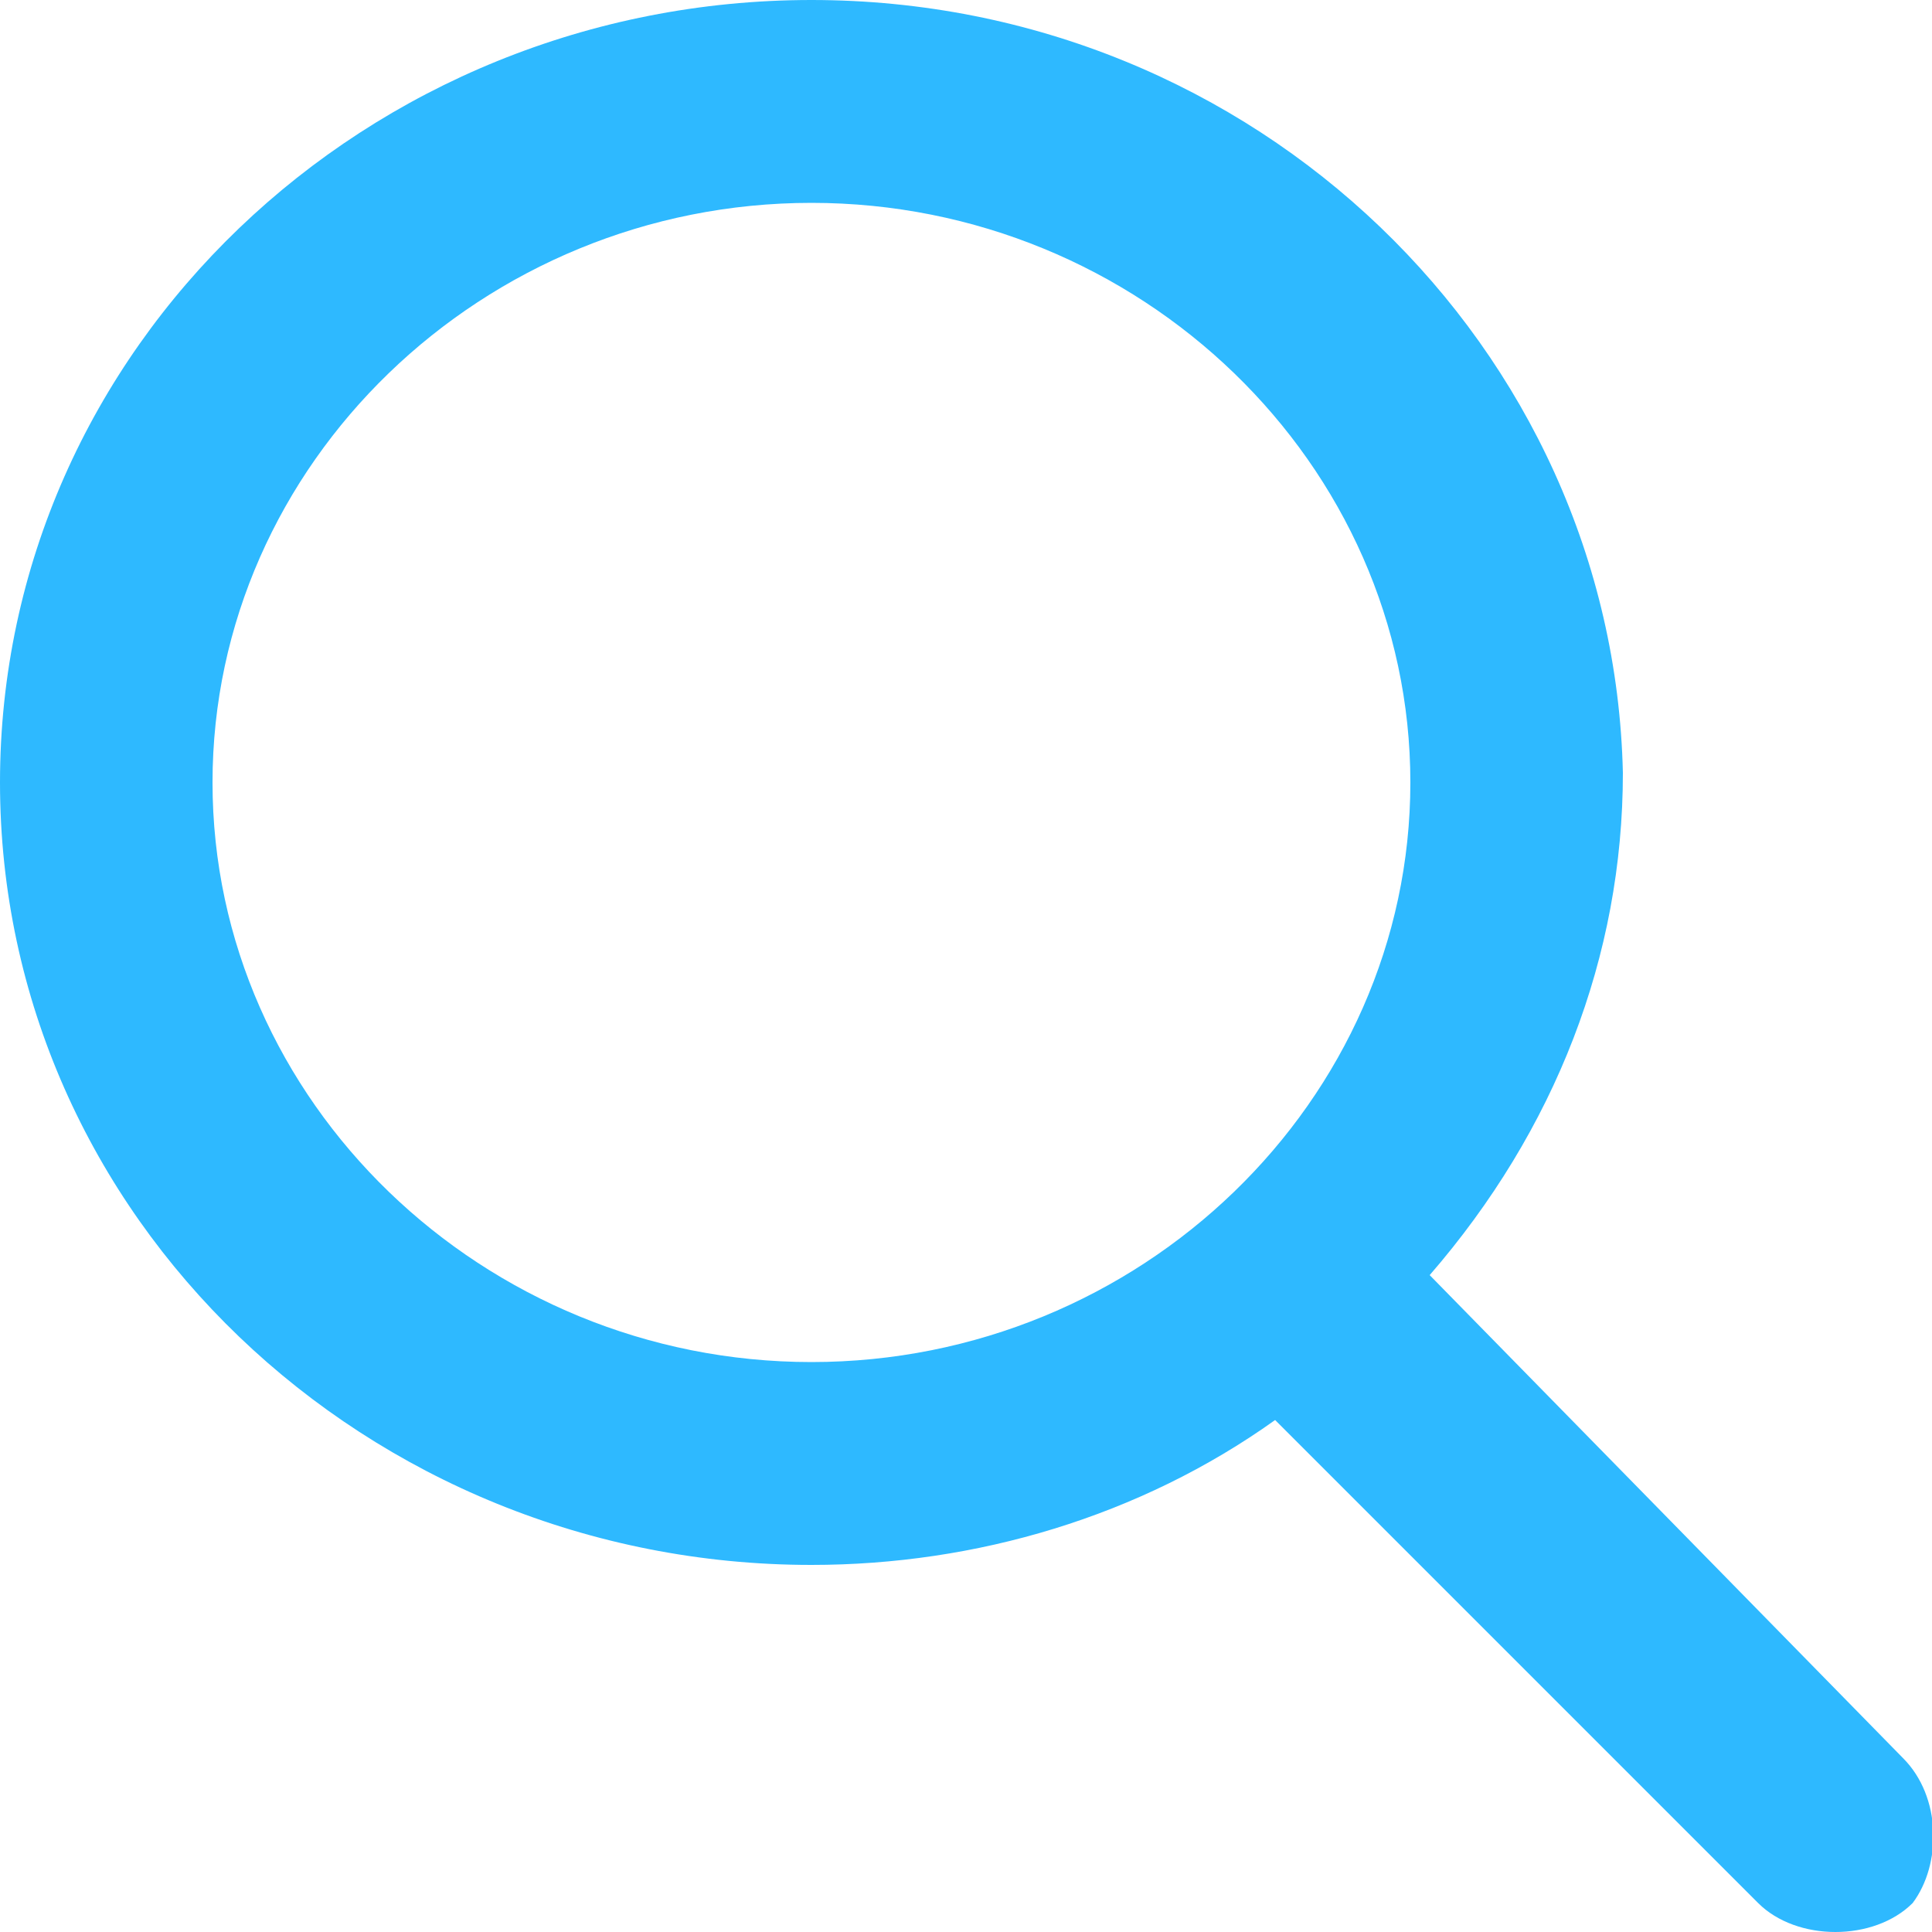 <svg version="1.1" id="Capa_1" xmlns="http://www.w3.org/2000/svg" x="0" y="0" width="20" height="20" xml:space="preserve"><path d="M19.7 18.2l-4.9-5c1.3-1.5 2-3.3 2-5.2-.1-4.4-3.8-8-8.4-8S0 3.6 0 8.1s3.8 8.1 8.4 8.1c1.7 0 3.4-.5 4.8-1.5l5 5c.2.2.5.3.8.3.3 0 .6-.1.8-.3.3-.4.3-1.1-.1-1.5zM8.4 2.1c3.4 0 6.2 2.7 6.2 6s-2.8 6-6.2 6-6.2-2.7-6.2-6 2.8-6 6.2-6z" fill="#2eb9ff"/></svg>